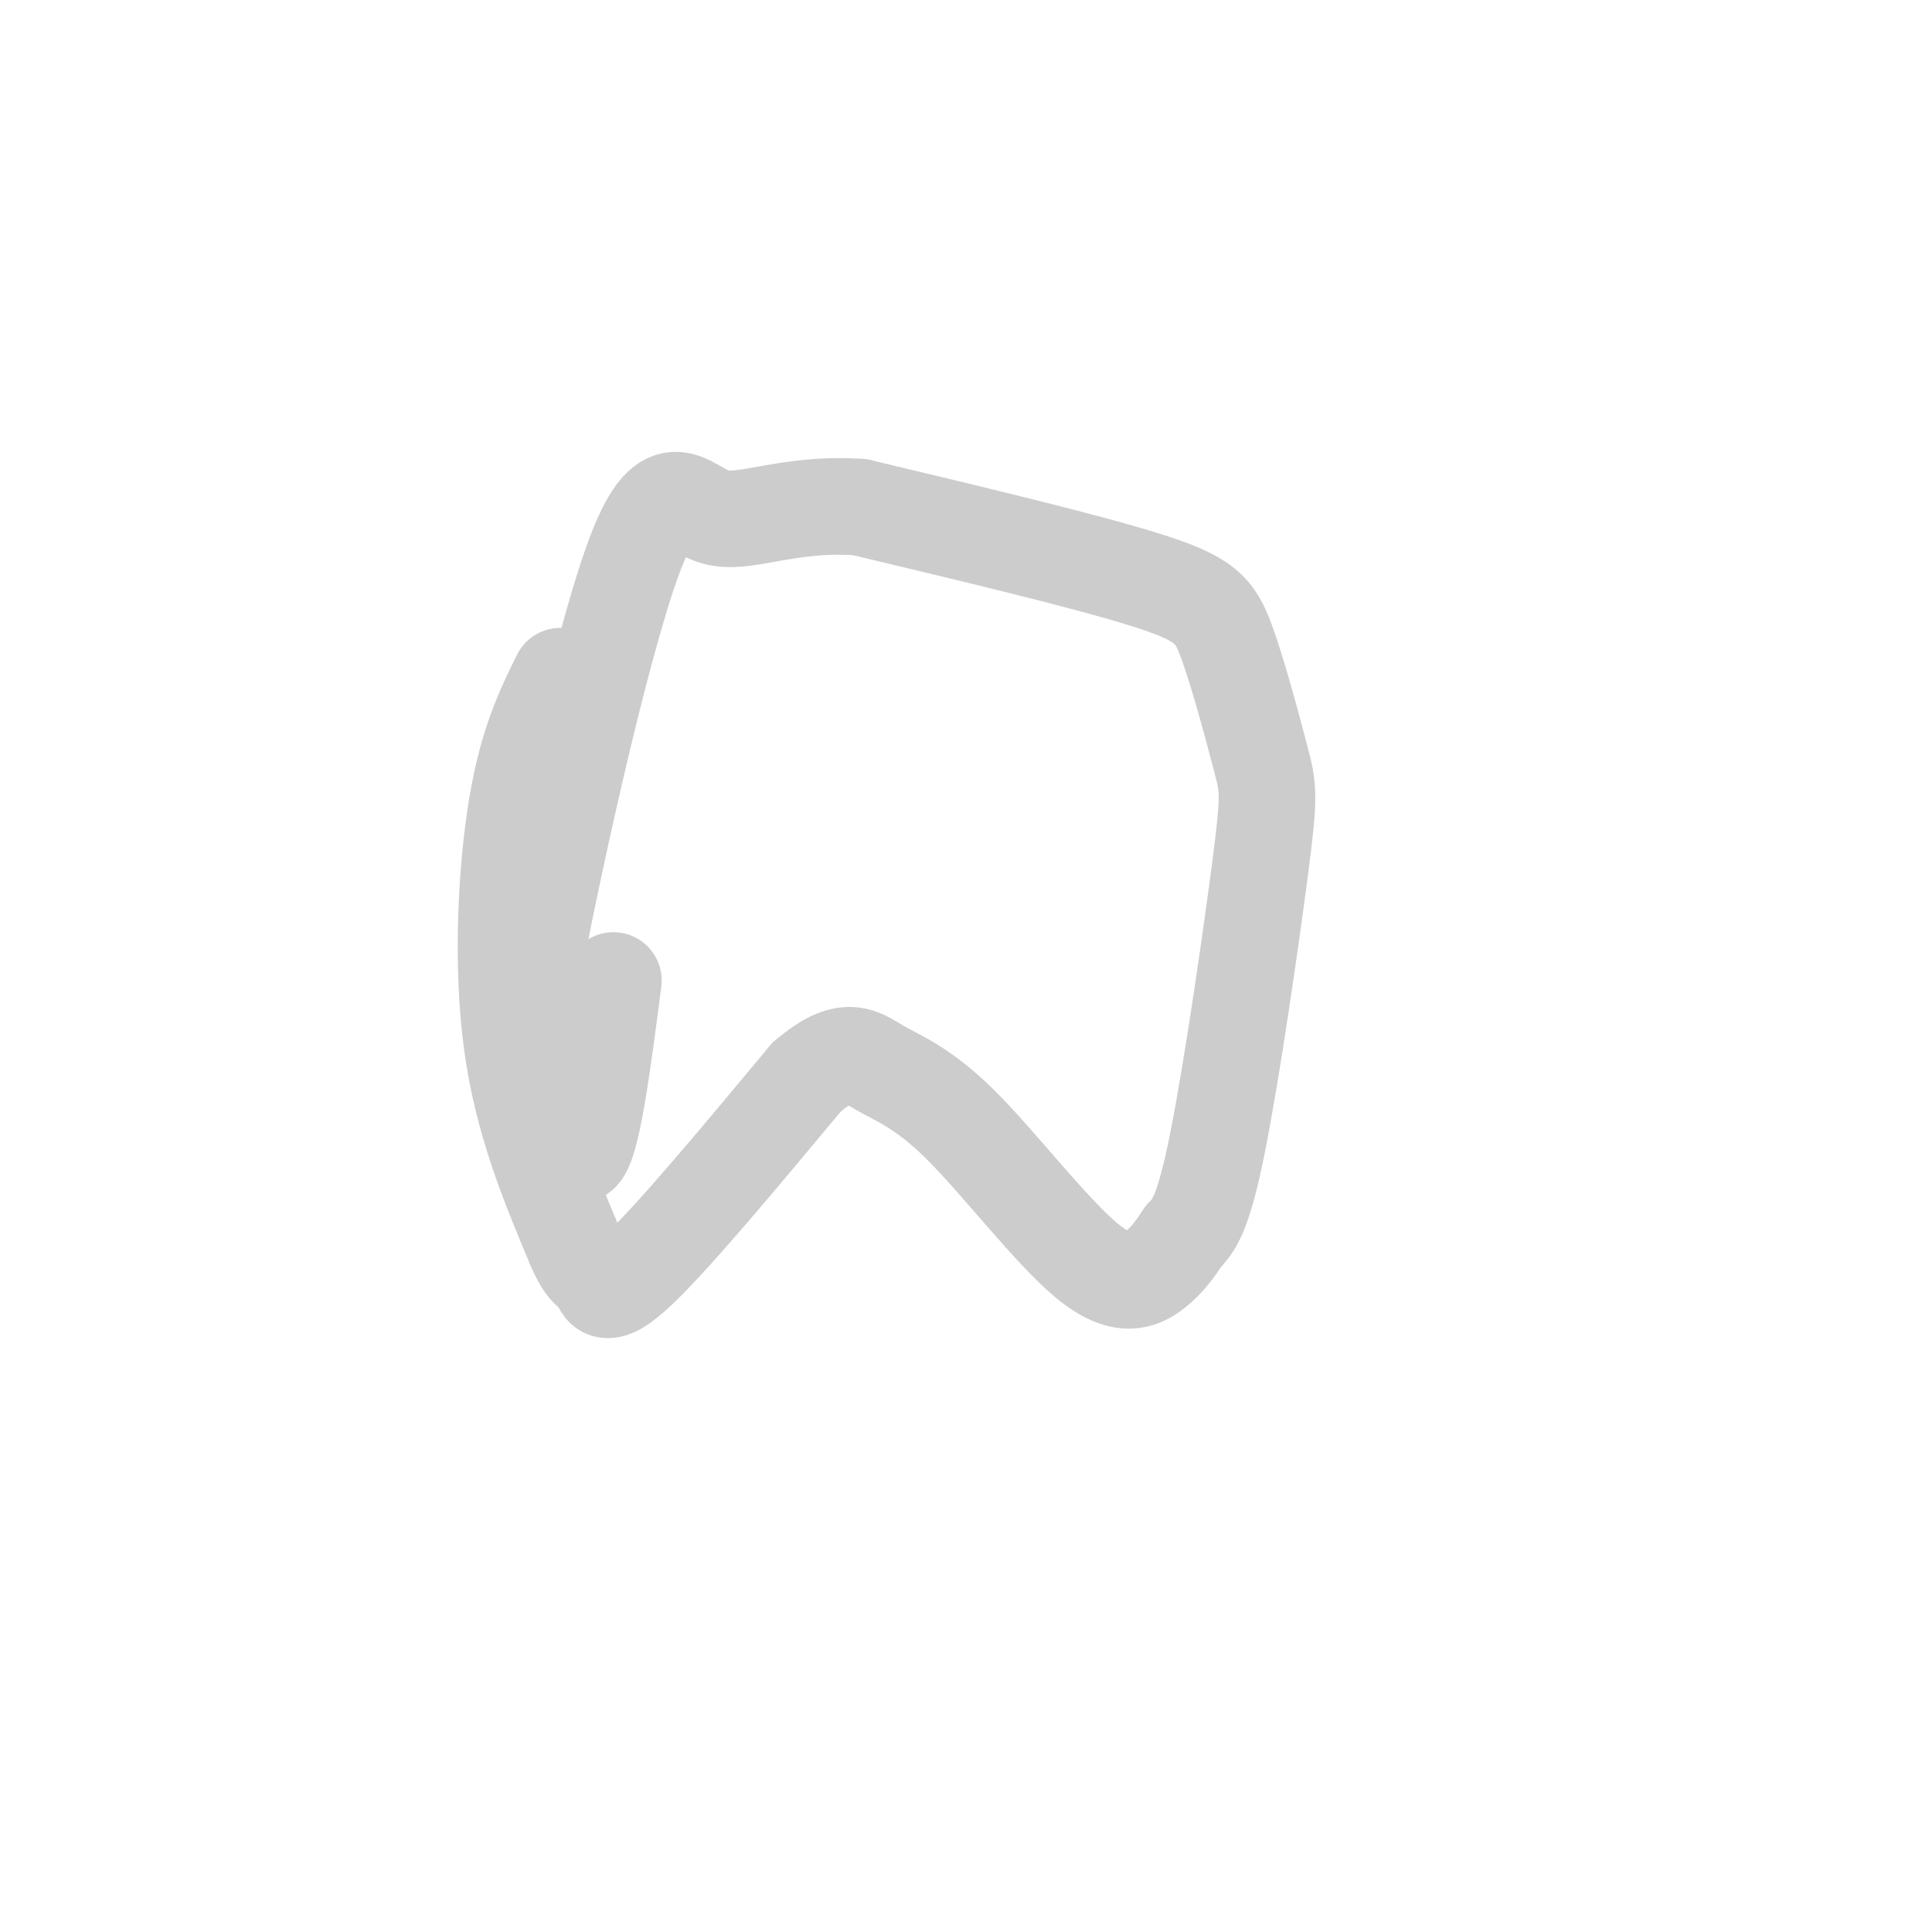 <svg viewBox='0 0 400 400' version='1.1' xmlns='http://www.w3.org/2000/svg' xmlns:xlink='http://www.w3.org/1999/xlink'><g fill='none' stroke='#cccccc' stroke-width='20' stroke-linecap='round' stroke-linejoin='round'><path d='M116,140c-3.400,6.889 -6.800,13.778 -9,27c-2.200,13.222 -3.200,32.778 -1,49c2.200,16.222 7.600,29.111 13,42'/><path d='M119,258c3.155,7.369 4.542,4.792 5,6c0.458,1.208 -0.012,6.202 7,0c7.012,-6.202 21.506,-23.601 36,-41'/><path d='M167,223c8.303,-7.084 11.059,-4.293 15,-2c3.941,2.293 9.067,4.089 17,12c7.933,7.911 18.674,21.938 26,28c7.326,6.062 11.236,4.161 14,2c2.764,-2.161 4.382,-4.580 6,-7'/><path d='M245,256c1.992,-2.131 3.972,-3.959 7,-19c3.028,-15.041 7.104,-43.296 9,-58c1.896,-14.704 1.611,-15.859 0,-22c-1.611,-6.141 -4.549,-17.269 -7,-24c-2.451,-6.731 -4.415,-9.066 -17,-13c-12.585,-3.934 -35.793,-9.467 -59,-15'/><path d='M178,105c-15.233,-1.049 -23.816,3.830 -30,2c-6.184,-1.830 -9.969,-10.369 -17,9c-7.031,19.369 -17.307,66.645 -21,87c-3.693,20.355 -0.802,13.788 2,18c2.802,4.212 5.515,19.203 8,18c2.485,-1.203 4.743,-18.602 7,-36'/></g>
</svg>